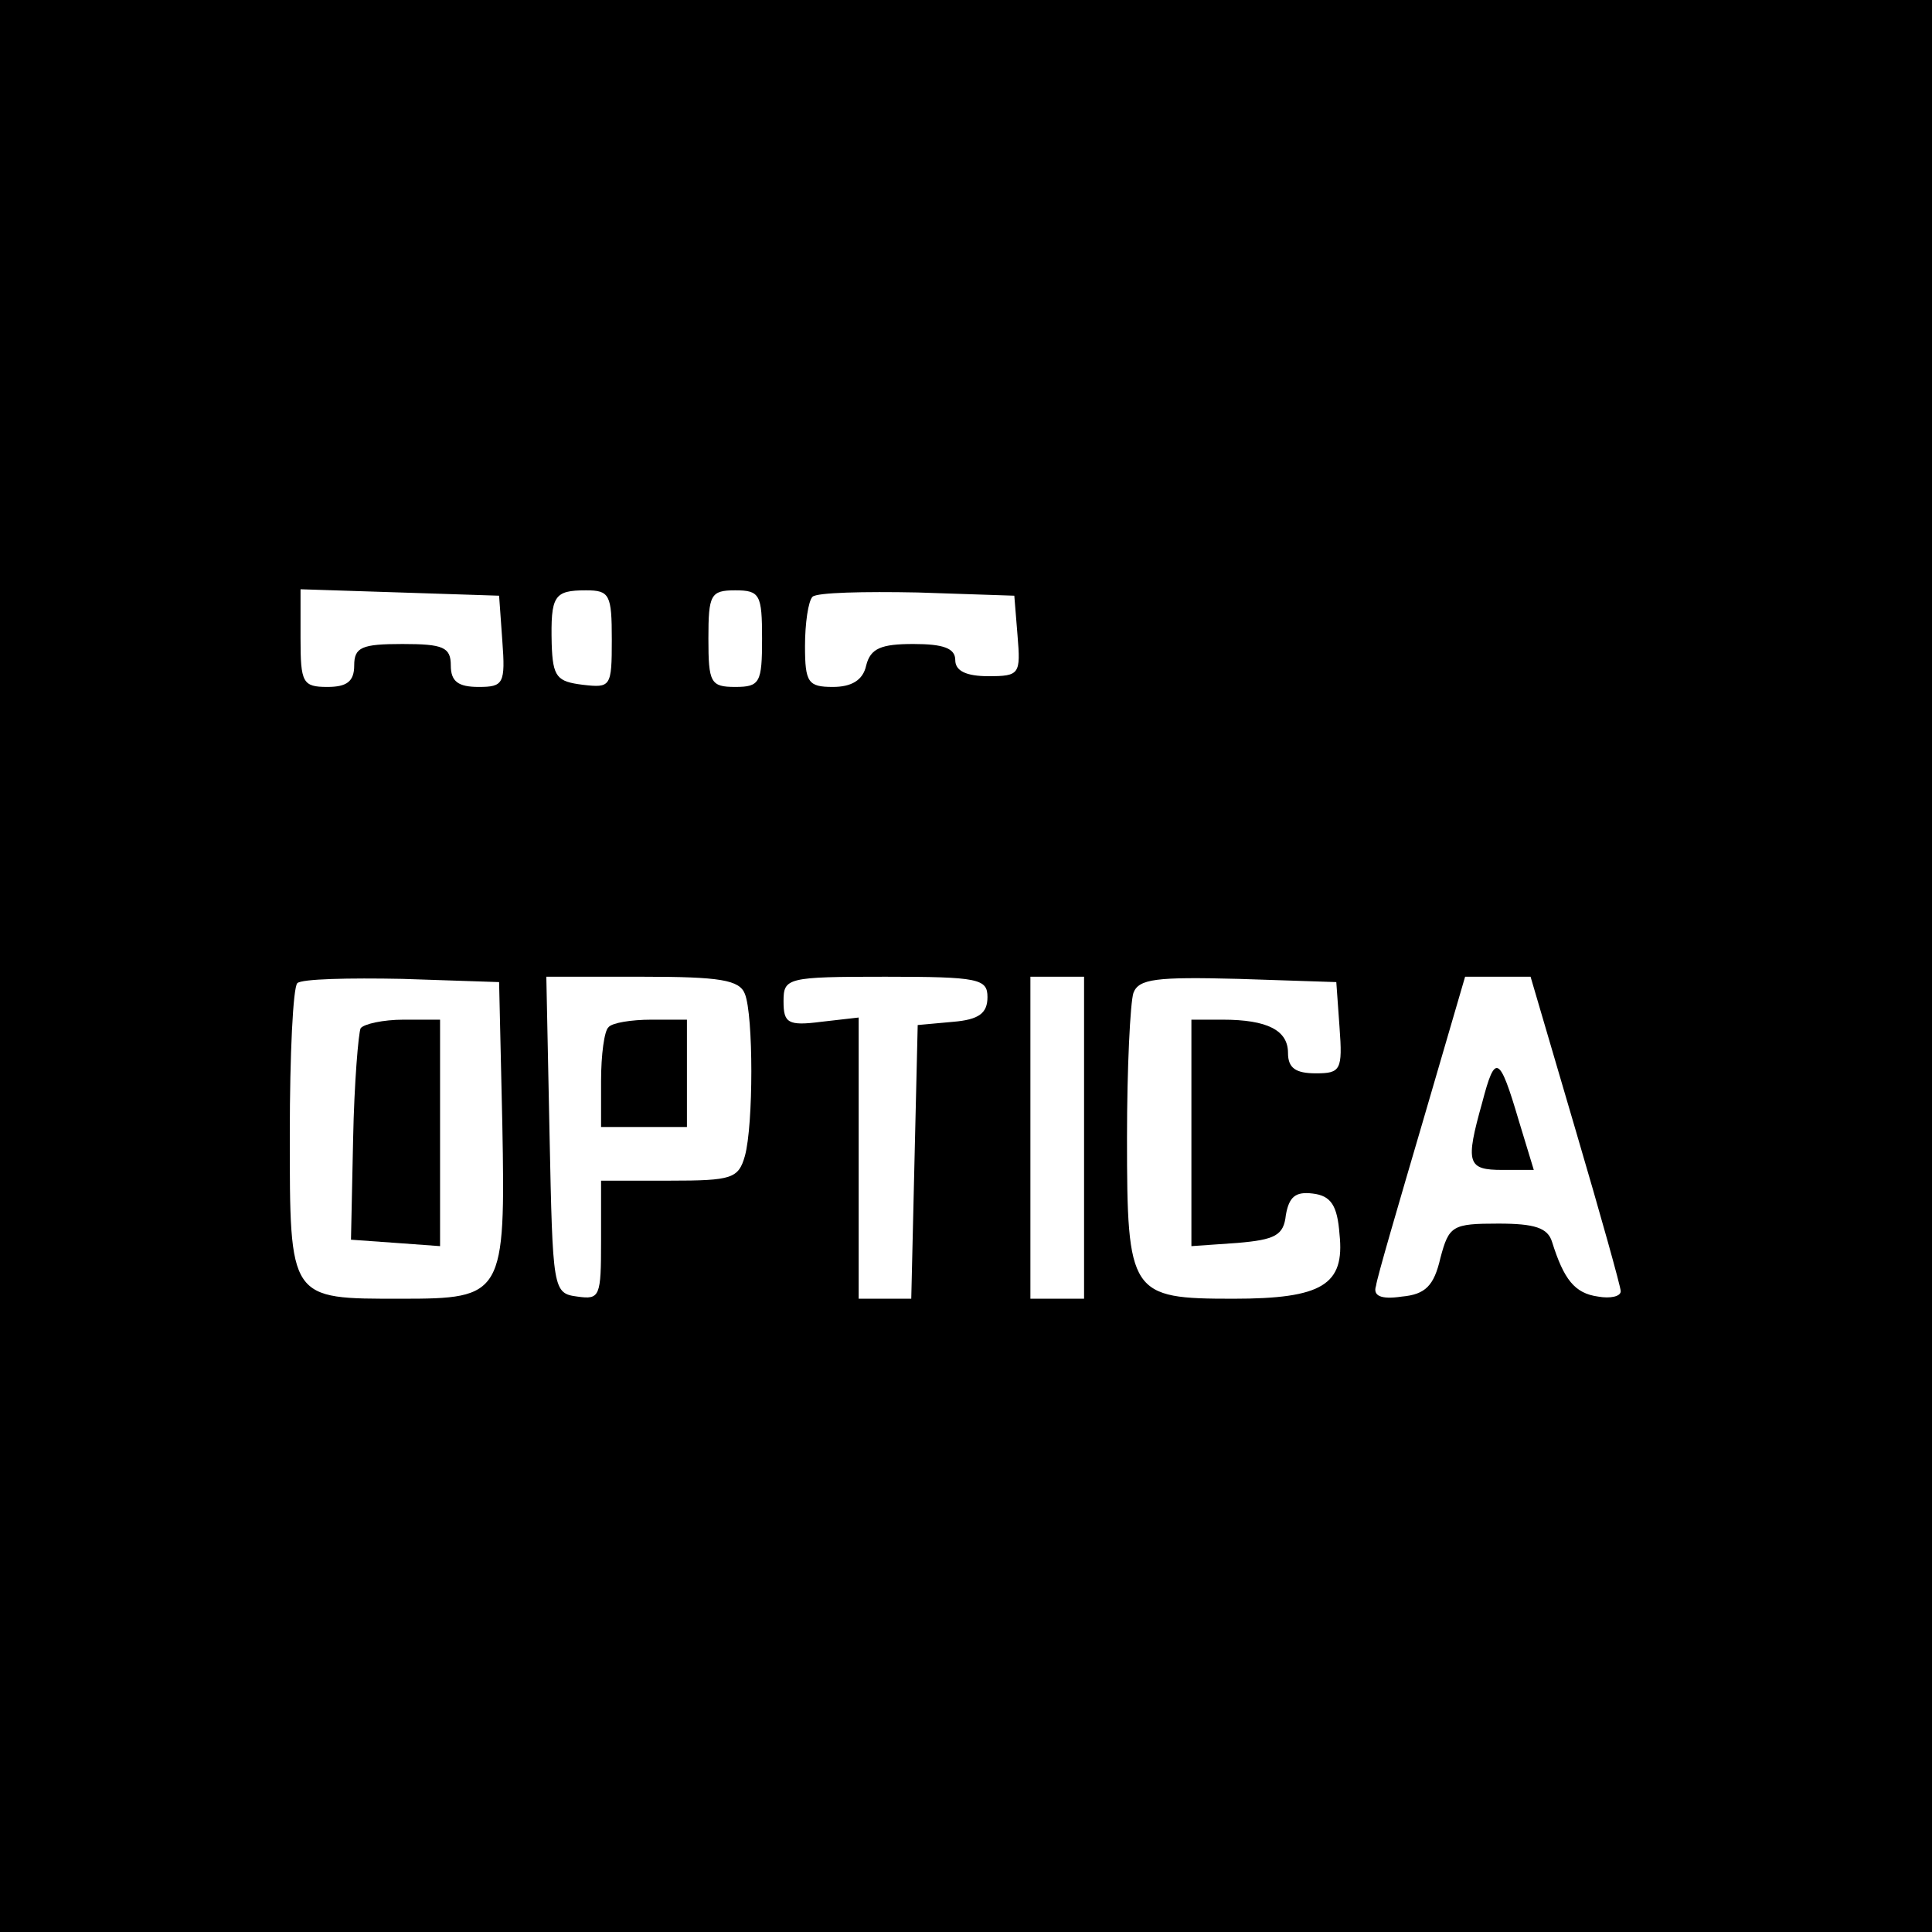 <?xml version="1.0" encoding="UTF-8"?> <svg xmlns="http://www.w3.org/2000/svg" xmlns:xlink="http://www.w3.org/1999/xlink" xmlns:svgjs="http://svgjs.com/svgjs" width="180pt" height="180pt"> <svg xmlns="http://www.w3.org/2000/svg" width="180pt" height="180pt" viewBox="0 0 180 180" preserveAspectRatio="xMidYMid meet"> <g transform="translate(0,180) scale(0.1,-0.1)" fill="#000000" stroke="none"> <path d="M0 900 l0 -900 900 0 900 0 0 900 0 900 -900 0 -900 0 0 -900z m468 303 c3 -40 1 -43 -22 -43 -19 0 -26 5 -26 20 0 17 -7 20 -45 20 -38 0 -45 -3 -45 -20 0 -15 -7 -20 -25 -20 -23 0 -25 4 -25 45 l0 46 93 -3 92 -3 3 -42z m102 1 c0 -44 -1 -45 -27 -42 -24 3 -28 7 -29 38 -1 45 2 50 32 50 22 0 24 -4 24 -46z m140 1 c0 -41 -2 -45 -25 -45 -23 0 -25 4 -25 45 0 41 2 45 25 45 23 0 25 -4 25 -45z m238 3 c3 -36 2 -38 -27 -38 -21 0 -31 5 -31 15 0 11 -11 15 -39 15 -30 0 -40 -4 -44 -20 -3 -14 -14 -20 -31 -20 -23 0 -26 4 -26 38 0 21 3 42 7 46 4 4 48 5 98 4 l90 -3 3 -37z m-480 -455 c3 -160 1 -163 -94 -163 -105 0 -104 -2 -104 154 0 73 3 136 7 140 4 4 48 5 98 4 l90 -3 3 -132z m226 121 c8 -20 8 -122 0 -151 -6 -21 -12 -23 -70 -23 l-64 0 0 -56 c0 -52 -1 -55 -22 -52 -23 3 -23 6 -26 151 l-3 147 90 0 c72 0 90 -3 95 -16z m226 -3 c0 -15 -8 -21 -32 -23 l-33 -3 -3 -127 -3 -128 -24 0 -25 0 0 131 0 131 -35 -4 c-31 -4 -35 -1 -35 19 0 22 3 23 95 23 87 0 95 -2 95 -19z m90 -131 l0 -150 -25 0 -25 0 0 150 0 150 25 0 25 0 0 -150z m238 103 c3 -40 1 -43 -22 -43 -19 0 -26 5 -26 19 0 21 -19 31 -61 31 l-29 0 0 -106 0 -105 43 3 c35 3 43 7 45 26 3 17 9 22 25 20 17 -2 23 -11 25 -38 5 -47 -16 -60 -99 -60 -96 0 -99 4 -99 150 0 65 3 126 6 135 5 13 21 15 98 13 l91 -3 3 -42z m220 -96 c23 -78 42 -146 42 -150 0 -5 -10 -7 -21 -5 -22 3 -32 16 -43 51 -4 13 -16 17 -50 17 -43 0 -46 -2 -54 -32 -6 -26 -14 -34 -36 -36 -20 -3 -27 1 -24 10 1 8 21 76 43 151 l40 137 30 0 31 0 42 -143z"></path> <path d="M336 842 c-2 -4 -6 -51 -7 -103 l-2 -94 42 -3 41 -3 0 105 0 106 -34 0 c-19 0 -37 -4 -40 -8z"></path> <path d="M567 843 c-4 -3 -7 -26 -7 -50 l0 -43 40 0 40 0 0 50 0 50 -33 0 c-19 0 -37 -3 -40 -7z"></path> <path d="M1381 773 c-16 -57 -14 -63 19 -63 l29 0 -14 46 c-18 61 -22 63 -34 17z"></path> </g> </svg> <style>@media (prefers-color-scheme: light) { :root { filter: contrast(1) brightness(1); } } @media (prefers-color-scheme: dark) { :root { filter: contrast(0.476) brightness(3.5); } } </style> </svg> 